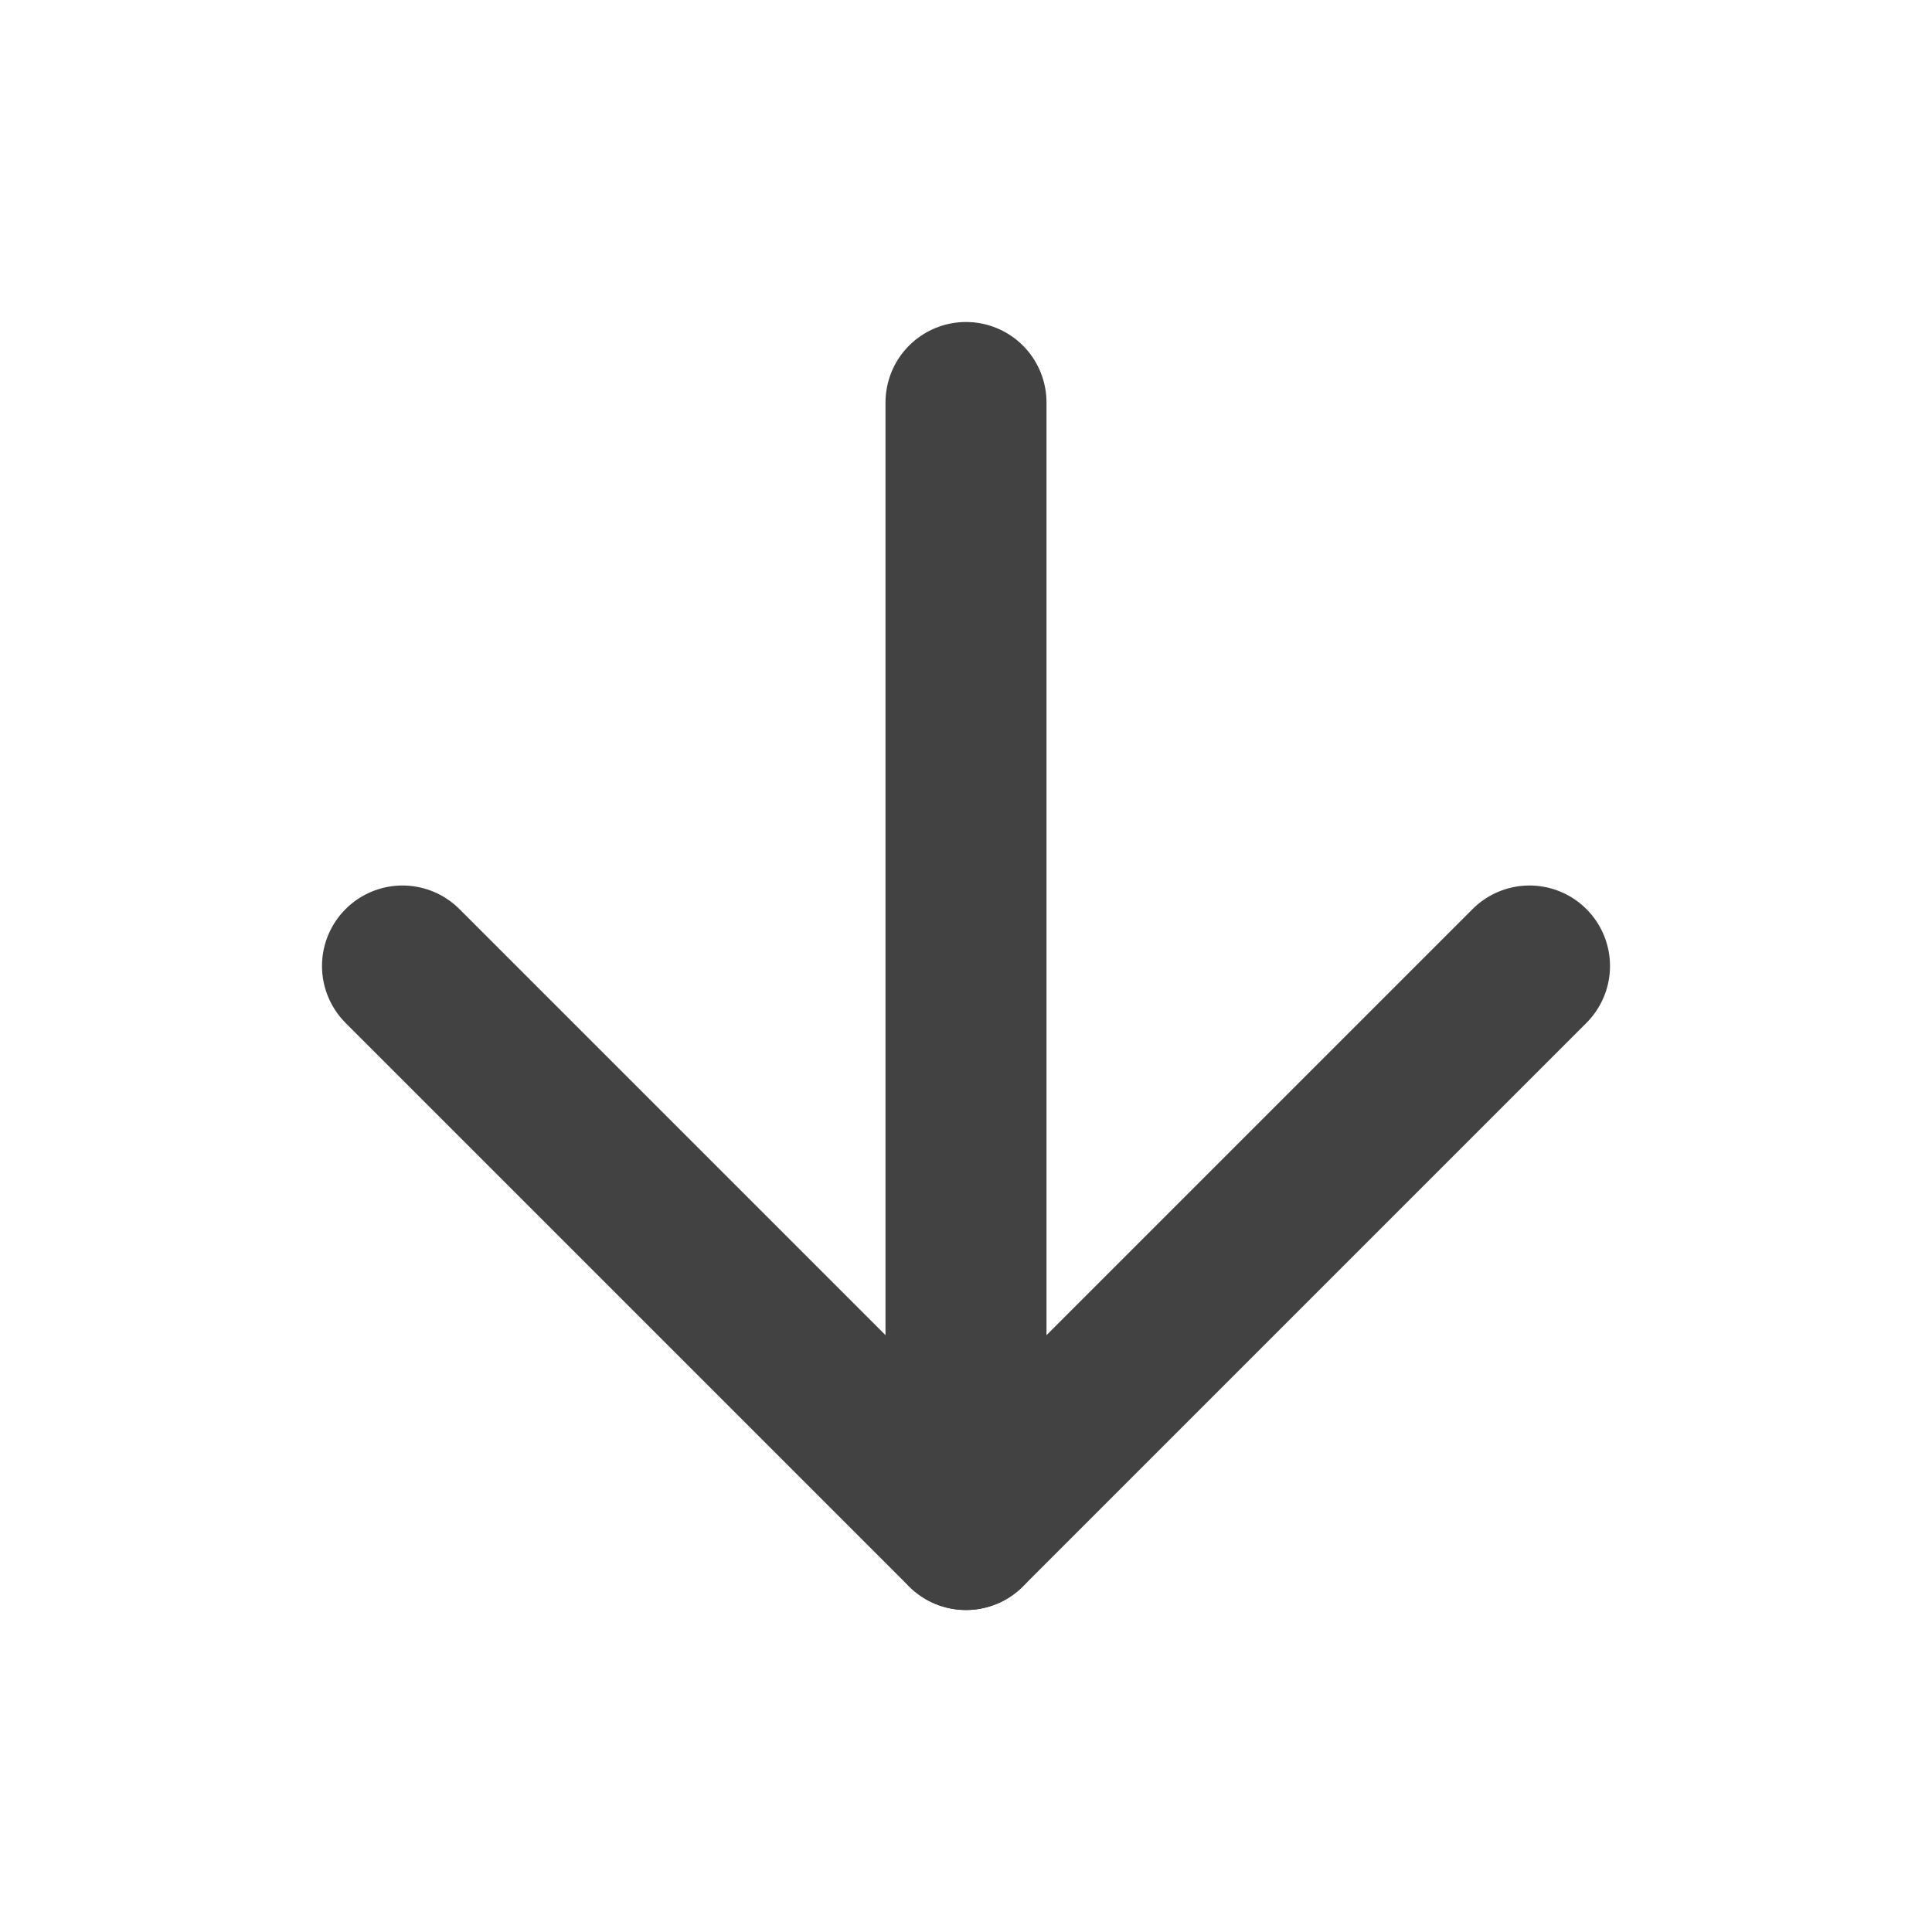 <svg xmlns:xlink="http://www.w3.org/1999/xlink" xmlns="http://www.w3.org/2000/svg" viewBox="0 0 24 24" fill="none" stroke="currentColor" stroke-width="2" stroke-linecap="round" stroke-linejoin="round" class="feather feather-arrow-down" width="24" height="24"><line x1="12" y1="5" x2="12" y2="19" stroke="#424242" fill="none" stroke-width="2px"></line><polyline points="19 12 12 19 5 12" stroke="#424242" fill="none" stroke-width="2px"></polyline></svg>